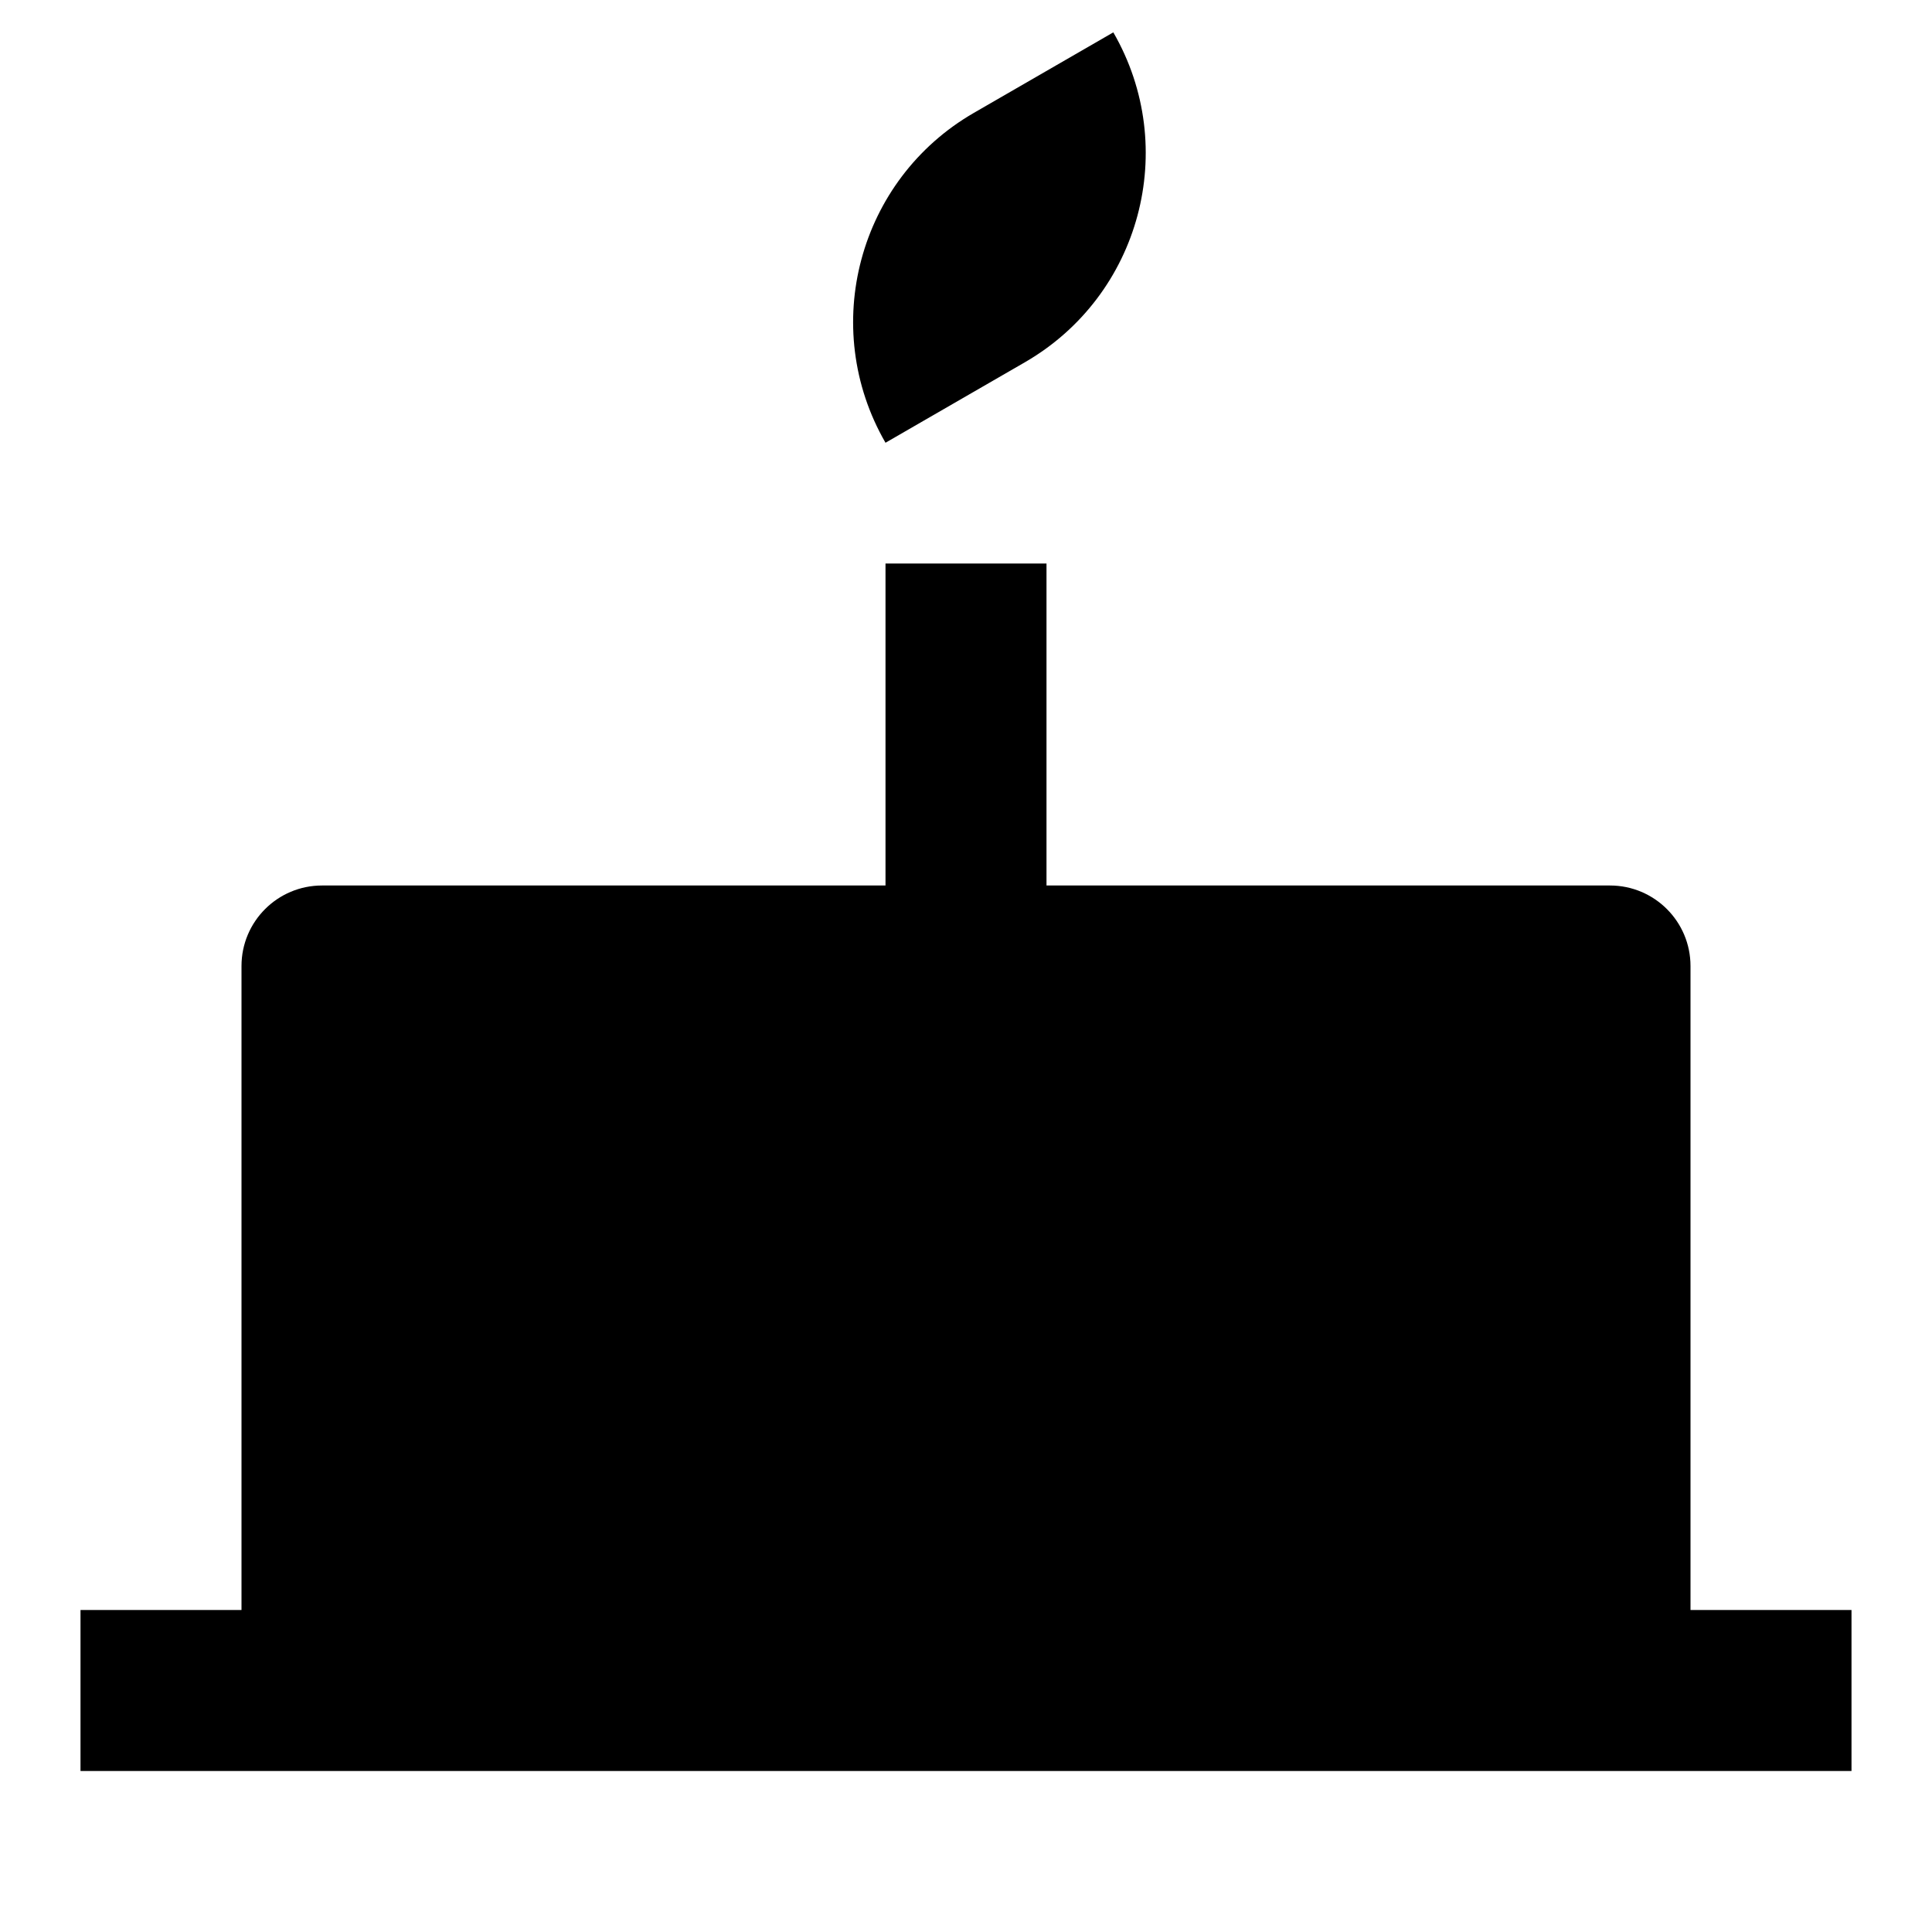 <svg viewBox="0 0 24 24" fill="currentColor" xmlns="http://www.w3.org/2000/svg"><path d="M13 7V11L20 11C20.552 11 21 11.448 21 12V20L23 20V22H1V20L3 20V12C3 11.448 3.448 11 4 11L11 11V7H13ZM13.83 0.402C14.659 1.837 14.167 3.671 12.732 4.5L11 5.5C10.172 4.065 10.663 2.23 12.098 1.402L13.83 0.402Z"/></svg>